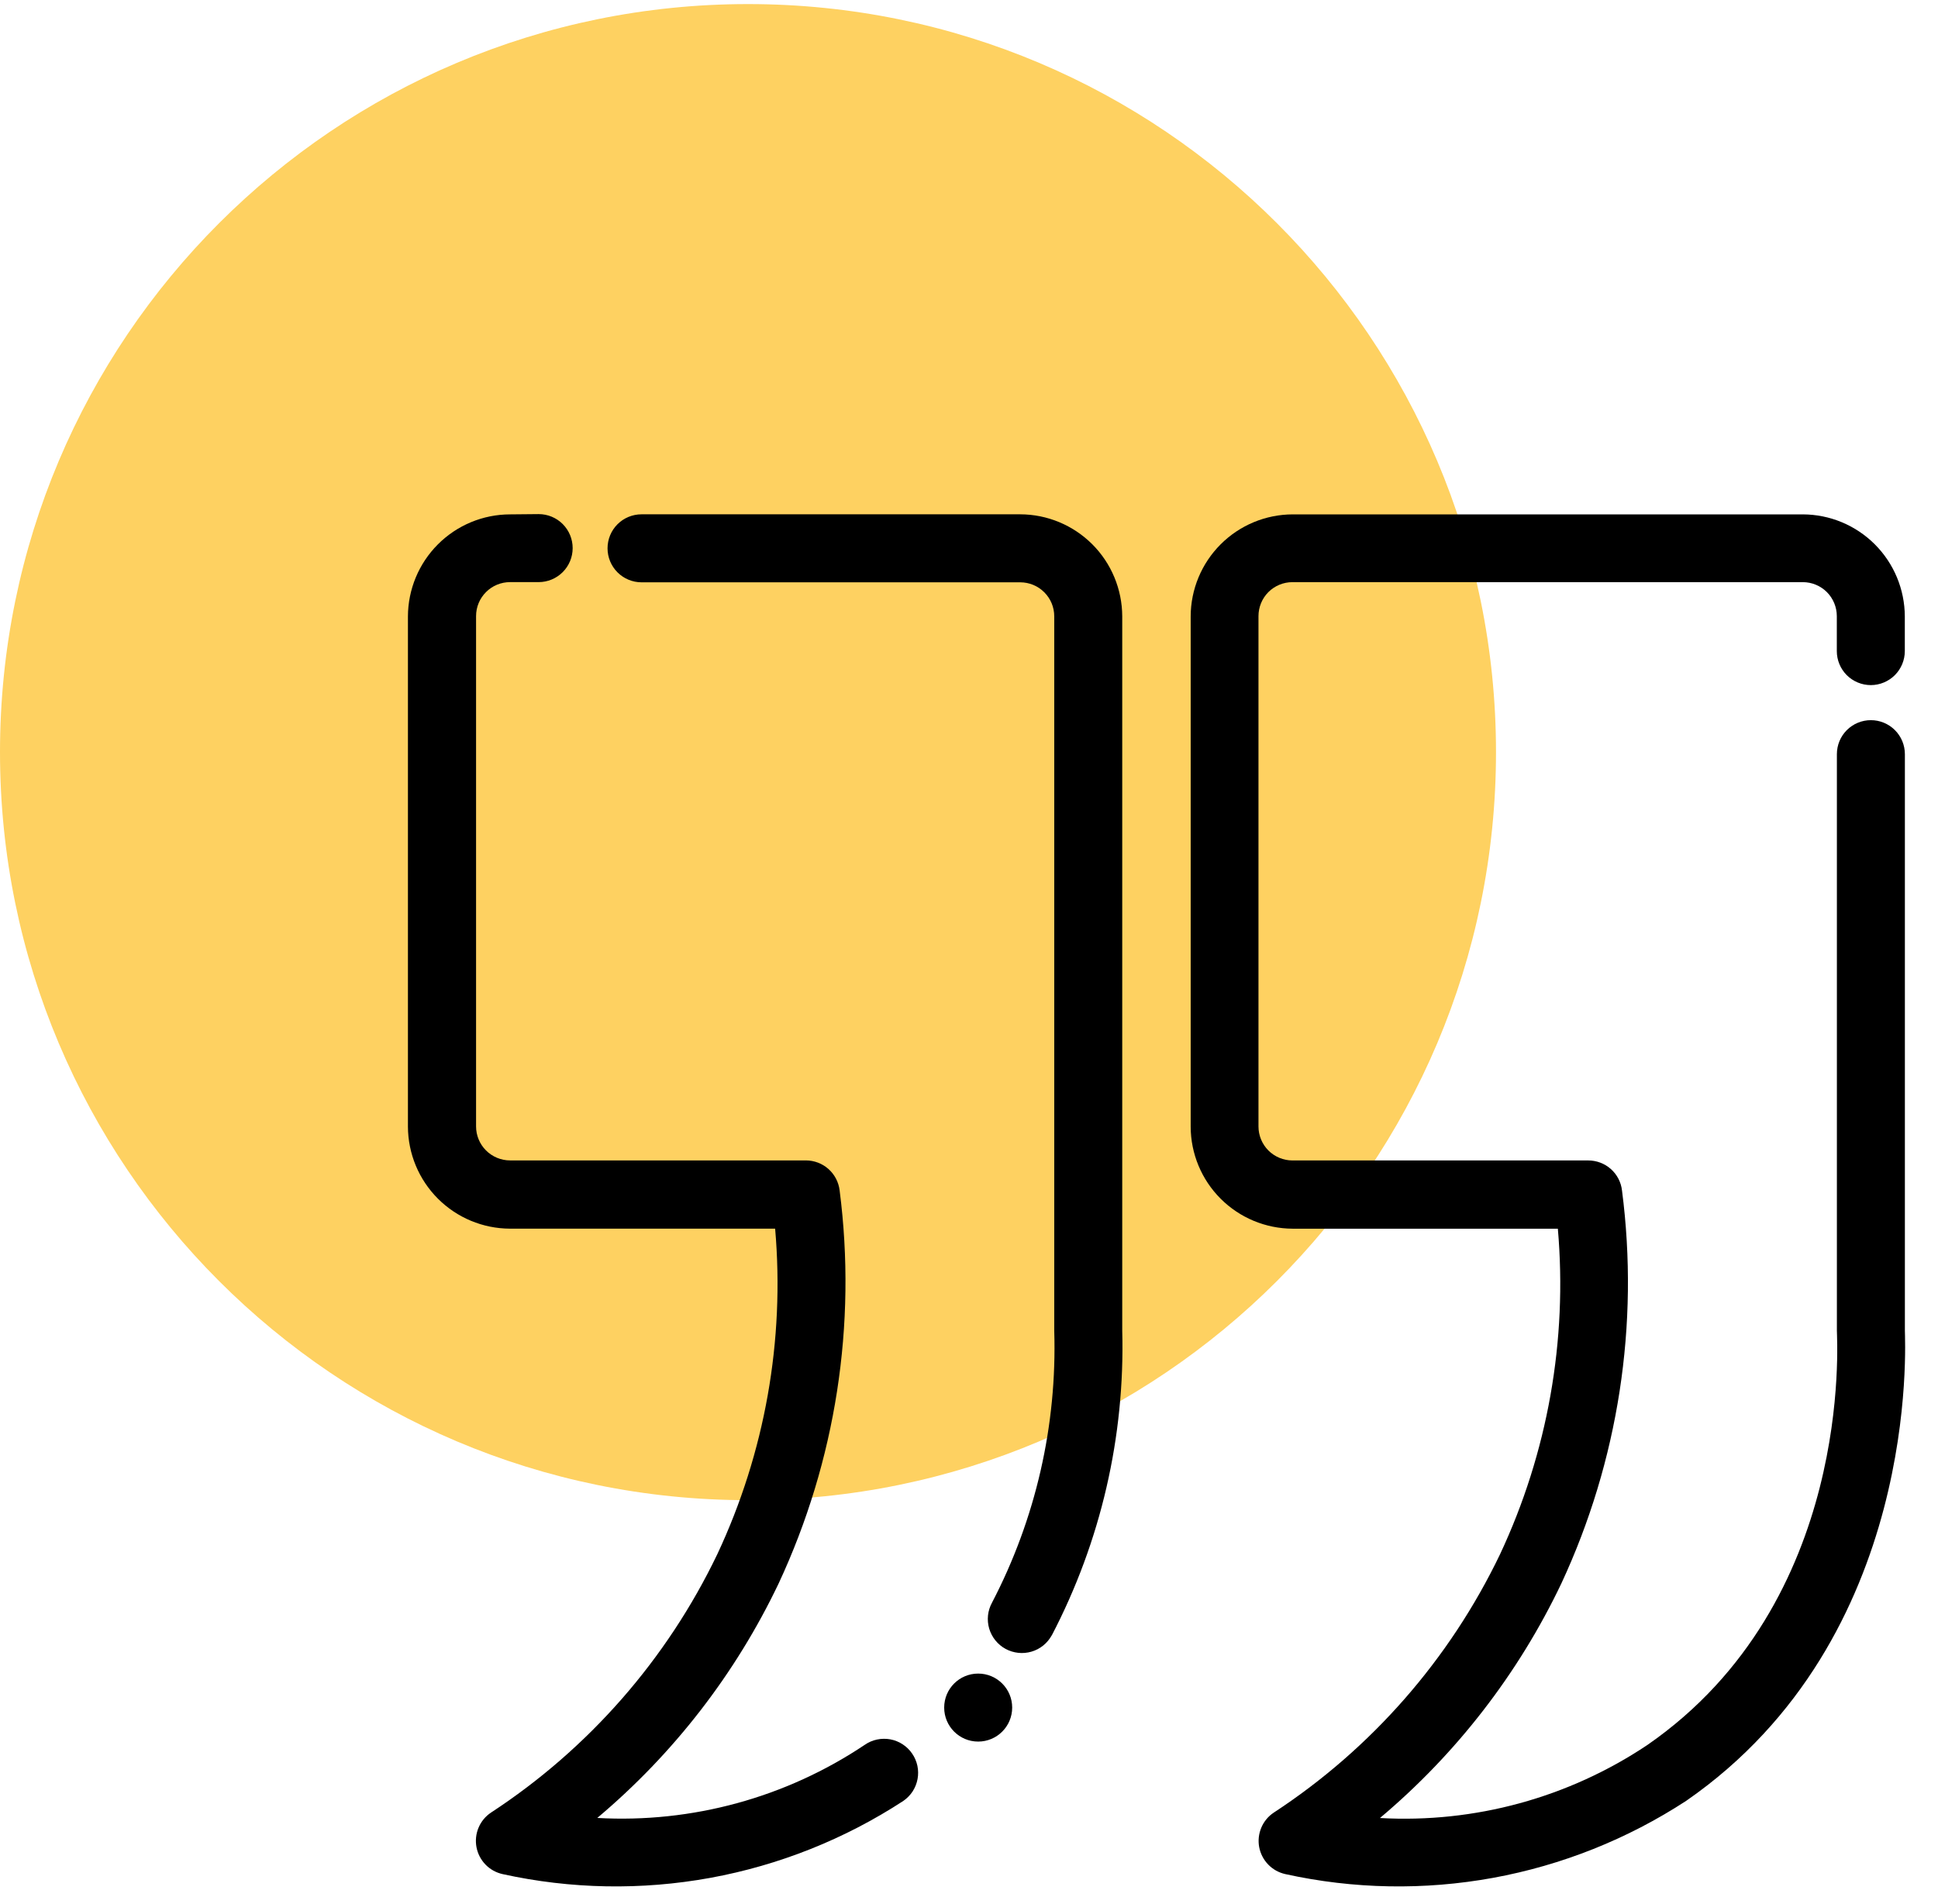 <svg width="57" height="56" viewBox="0 0 57 56" fill="none" xmlns="http://www.w3.org/2000/svg">
<g clip-path="url(#clip0_118_7127)">
<path d="M22 44.12C34.15 44.12 44 34.27 44 22.12C44 9.969 34.15 0.12 22 0.12C9.85 0.12 0 9.969 0 22.12C0 34.27 9.85 44.12 22 44.12Z" fill="#FED161"/>
<path fill-rule="evenodd" clip-rule="evenodd" d="M15.843 15.12C16.108 15.12 16.363 15.225 16.55 15.412C16.738 15.6 16.843 15.854 16.843 16.12C16.843 16.385 16.738 16.639 16.55 16.827C16.363 17.014 16.108 17.12 15.843 17.12H15.002C14.737 17.12 14.482 17.225 14.295 17.413C14.107 17.6 14.002 17.854 14.002 18.12V33.128C14.002 33.393 14.107 33.647 14.295 33.835C14.482 34.022 14.737 34.128 15.002 34.128H23.702C23.947 34.128 24.183 34.218 24.366 34.38C24.549 34.543 24.666 34.767 24.695 35.011C25.203 38.954 24.582 42.961 22.903 46.566C21.637 49.22 19.818 51.573 17.567 53.466C20.354 53.623 23.116 52.868 25.435 51.315C25.543 51.24 25.665 51.187 25.794 51.16C25.922 51.133 26.055 51.131 26.184 51.154C26.314 51.178 26.437 51.227 26.547 51.299C26.657 51.371 26.753 51.463 26.827 51.572C26.902 51.68 26.954 51.802 26.982 51.93C27.009 52.059 27.011 52.192 26.987 52.321C26.963 52.45 26.914 52.574 26.843 52.684C26.771 52.794 26.678 52.889 26.57 52.964C24.847 54.088 22.916 54.858 20.892 55.228C18.867 55.597 16.79 55.56 14.78 55.117C14.589 55.074 14.414 54.977 14.278 54.836C14.142 54.695 14.05 54.517 14.014 54.325C13.978 54.132 13.999 53.933 14.075 53.752C14.151 53.571 14.279 53.416 14.442 53.308C17.313 51.429 19.614 48.801 21.098 45.708C22.498 42.722 23.084 39.42 22.798 36.135H14.998C14.203 36.132 13.442 35.815 12.88 35.253C12.318 34.691 12.001 33.929 11.998 33.135V18.128C12.001 17.333 12.318 16.571 12.88 16.009C13.442 15.447 14.203 15.13 14.998 15.128L15.843 15.12ZM30.934 48.094C30.871 48.209 30.786 48.311 30.684 48.394C30.582 48.477 30.464 48.538 30.338 48.575C30.212 48.612 30.08 48.624 29.949 48.61C29.818 48.596 29.692 48.557 29.576 48.494C29.46 48.431 29.358 48.346 29.276 48.244C29.193 48.141 29.132 48.024 29.094 47.898C29.057 47.772 29.045 47.639 29.059 47.508C29.073 47.378 29.113 47.251 29.176 47.136C30.462 44.67 31.093 41.915 31.007 39.136V18.126C31.007 17.86 30.902 17.606 30.714 17.419C30.527 17.231 30.272 17.126 30.007 17.126H18.869C18.604 17.126 18.349 17.02 18.162 16.833C17.974 16.645 17.869 16.391 17.869 16.126C17.869 15.86 17.974 15.606 18.162 15.418C18.349 15.231 18.604 15.126 18.869 15.126H30.007C30.802 15.128 31.563 15.445 32.126 16.007C32.688 16.569 33.004 17.331 33.007 18.126V39.136C33.09 42.251 32.376 45.335 30.934 48.098V48.094Z" fill="black"/>
<path d="M28.77 51.22C29.322 51.22 29.77 50.772 29.77 50.22C29.77 49.667 29.322 49.22 28.77 49.22C28.217 49.22 27.77 49.667 27.77 50.22C27.77 50.772 28.217 51.22 28.77 51.22Z" fill="black"/>
<path fill-rule="evenodd" clip-rule="evenodd" d="M56.024 19.149C56.024 19.414 55.918 19.668 55.731 19.856C55.543 20.043 55.289 20.149 55.024 20.149C54.758 20.149 54.504 20.043 54.316 19.856C54.129 19.668 54.024 19.414 54.024 19.149V18.121C54.024 17.855 53.918 17.601 53.731 17.413C53.543 17.226 53.289 17.121 53.024 17.121H38.014C37.748 17.121 37.494 17.226 37.306 17.413C37.119 17.601 37.014 17.855 37.014 18.121V33.129C37.014 33.394 37.119 33.648 37.306 33.836C37.494 34.023 37.748 34.129 38.014 34.129H46.714C46.959 34.129 47.195 34.219 47.378 34.381C47.561 34.544 47.678 34.768 47.706 35.012C48.218 38.955 47.6 42.962 45.923 46.568C44.658 49.222 42.838 51.575 40.587 53.468C43.374 53.625 46.136 52.87 48.455 51.318C54.535 47.107 54.026 39.418 54.026 39.135V22.18C54.026 21.914 54.131 21.66 54.318 21.473C54.506 21.285 54.76 21.18 55.026 21.18C55.291 21.18 55.545 21.285 55.733 21.473C55.92 21.66 56.026 21.914 56.026 22.18V39.135C56.026 39.454 56.516 48.171 49.592 52.964C47.868 54.088 45.938 54.858 43.913 55.228C41.889 55.597 39.811 55.56 37.802 55.117C37.61 55.074 37.436 54.977 37.3 54.836C37.163 54.695 37.072 54.517 37.035 54.325C36.999 54.132 37.021 53.933 37.097 53.752C37.173 53.572 37.3 53.417 37.464 53.309C40.334 51.43 42.636 48.802 44.12 45.709C45.519 42.723 46.106 39.421 45.819 36.136H38.02C37.225 36.133 36.463 35.816 35.901 35.254C35.339 34.692 35.022 33.931 35.02 33.136V18.128C35.022 17.333 35.339 16.571 35.901 16.009C36.463 15.447 37.225 15.13 38.02 15.128H53.024C53.818 15.13 54.58 15.447 55.142 16.009C55.704 16.571 56.021 17.333 56.024 18.128V19.149Z" fill="black"/>
</g>
<defs>
<clipPath id="clip0_118_7127">
<rect width="56.03" height="55.353" fill="white" transform="translate(0 0.12)"/>
</clipPath>
</defs>
</svg>
